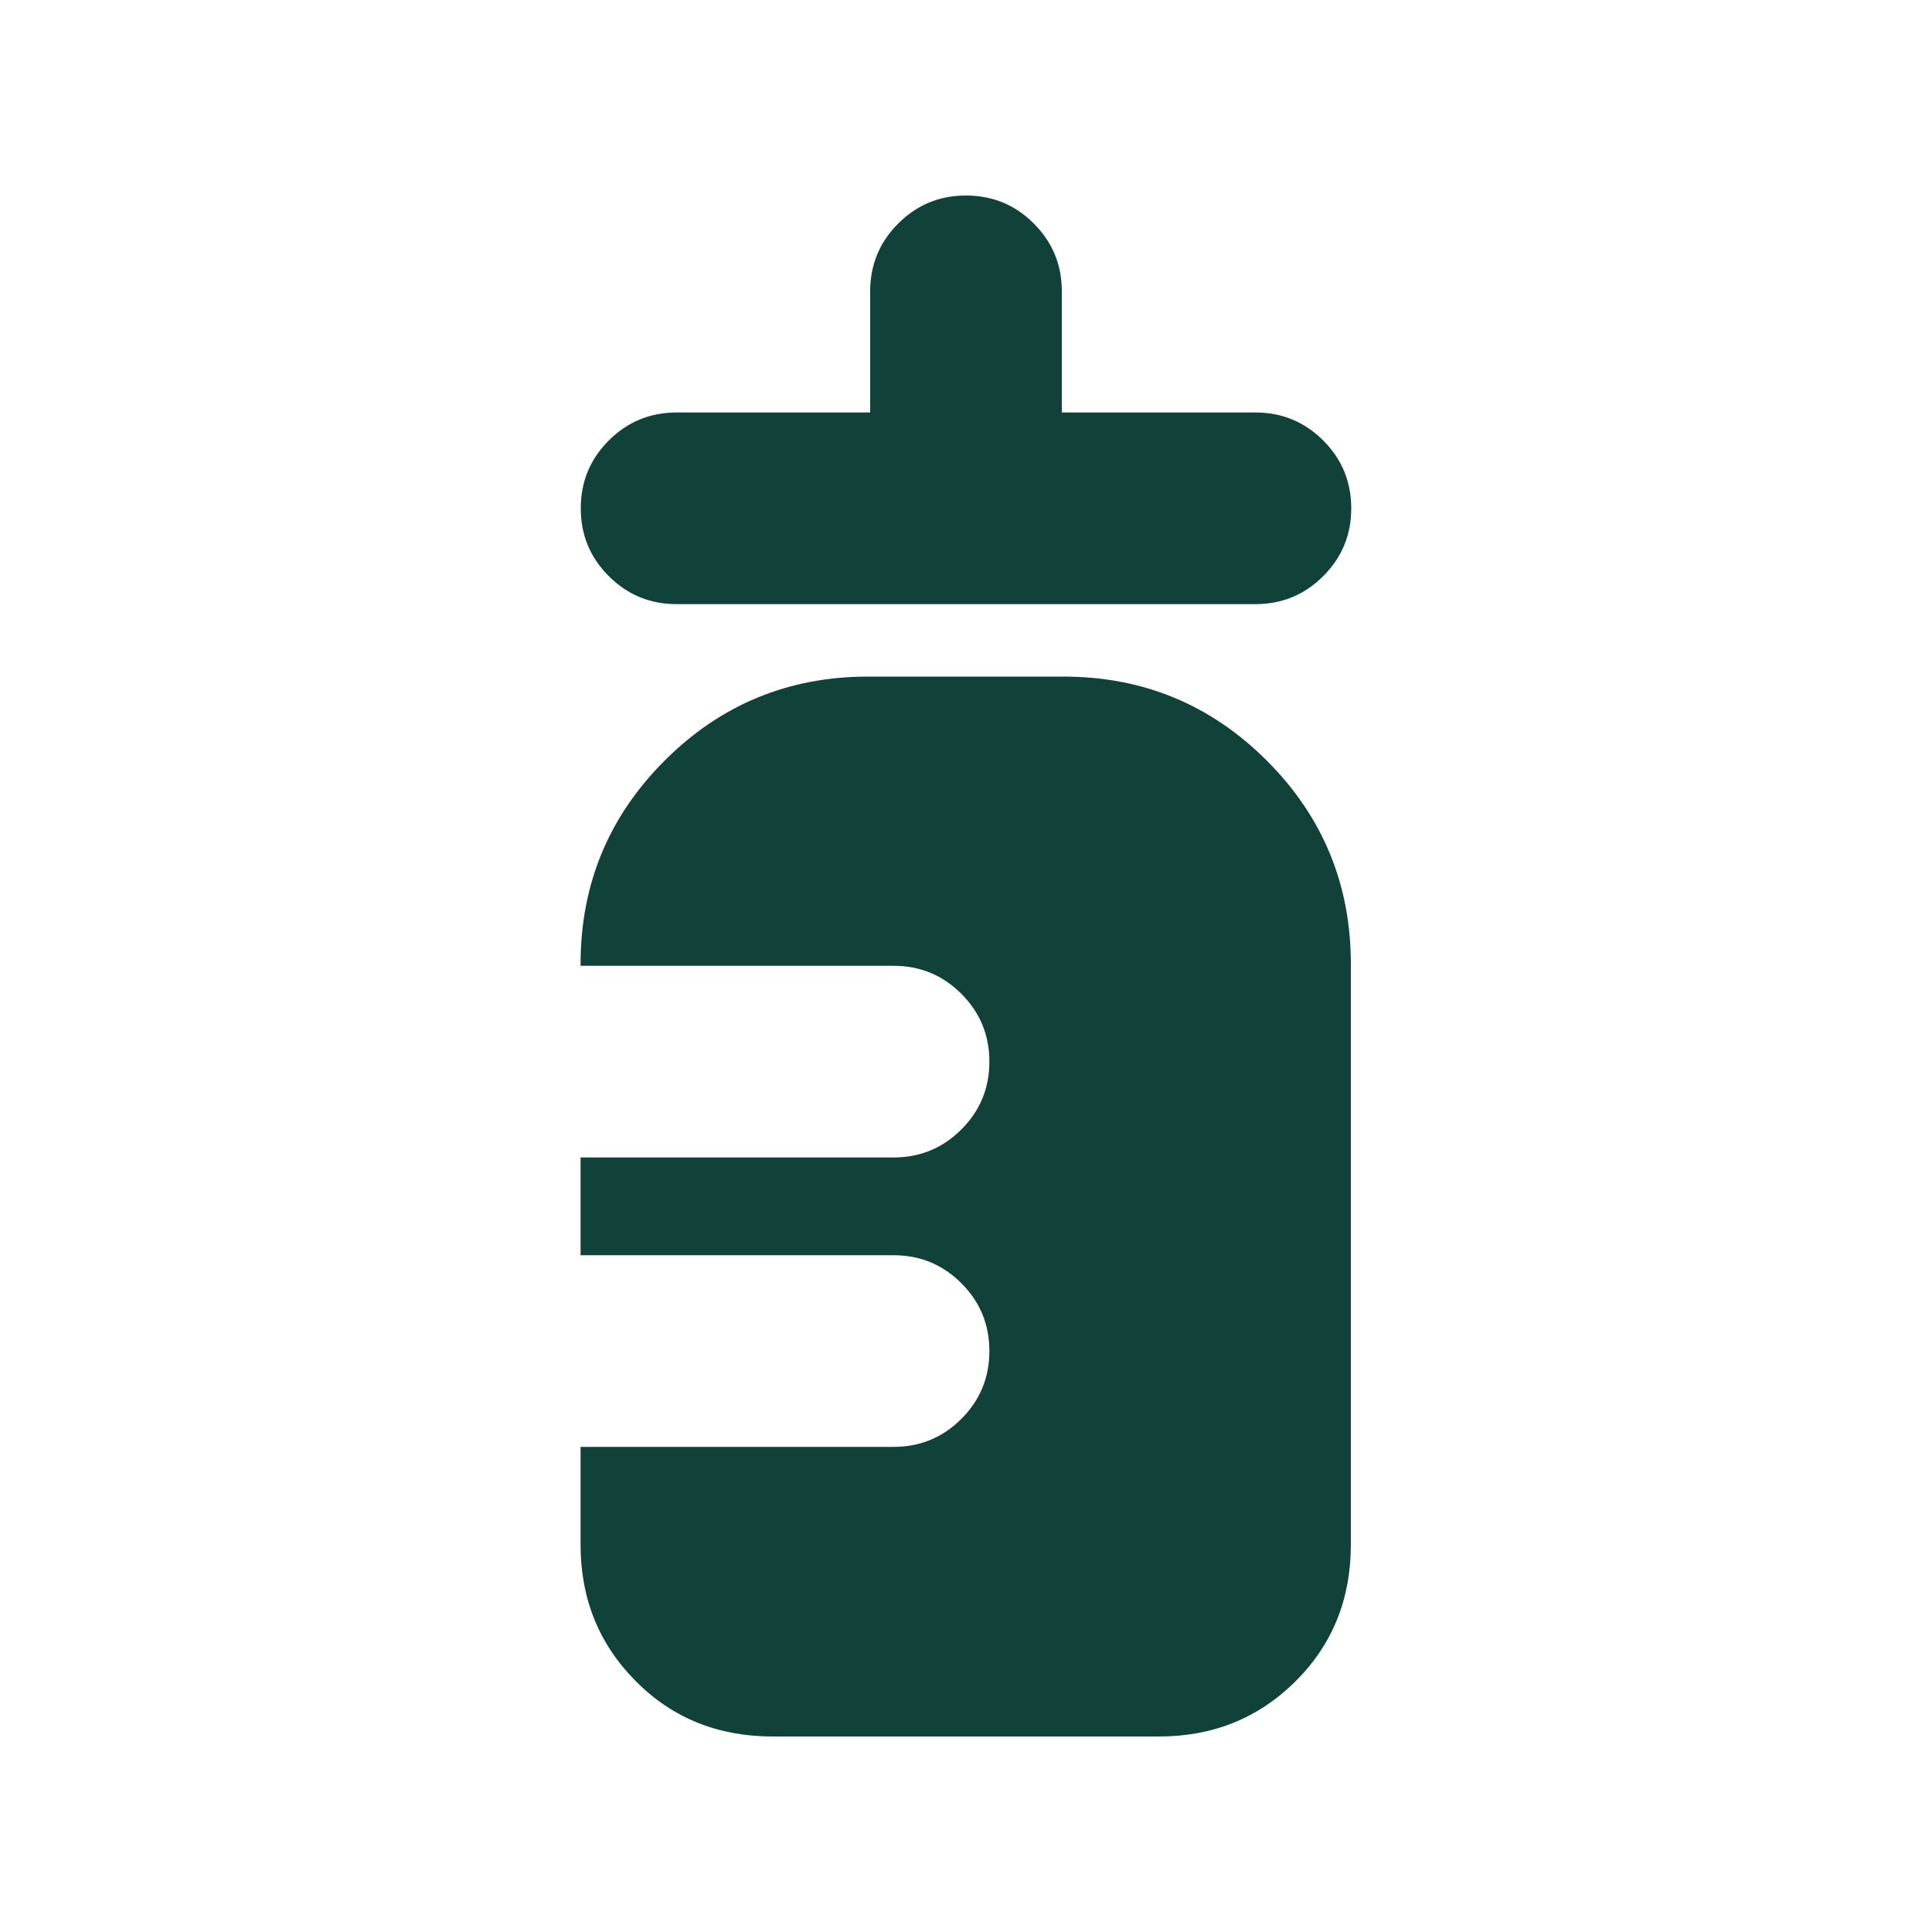 <?xml version="1.0" encoding="UTF-8"?>
<svg id="Layer_1" xmlns="http://www.w3.org/2000/svg" viewBox="0 0 100 100">
  <defs>
    <style>
      .cls-1 {
        fill: #104239;
      }
    </style>
  </defs>
  <path class="cls-1" d="M35.02,31.27c-1.37,0-2.54-.48-3.51-1.45s-1.45-2.14-1.45-3.51.48-2.54,1.45-3.51,2.14-1.45,3.51-1.45h10.02v-6.27c0-1.37.48-2.54,1.45-3.51s2.14-1.45,3.51-1.45,2.54.48,3.51,1.45c.97.97,1.45,2.14,1.45,3.51v6.27h10.02c1.37,0,2.54.48,3.51,1.45s1.45,2.14,1.45,3.51-.48,2.54-1.45,3.51-2.14,1.45-3.51,1.45h-29.96ZM39.98,89.88c-2.81,0-5.17-.95-7.07-2.86s-2.86-4.26-2.86-7.07v-5.06h16.2c1.37,0,2.54-.48,3.51-1.45s1.45-2.14,1.45-3.51-.48-2.54-1.45-3.51-2.14-1.45-3.51-1.45h-16.2v-5.06h16.2c1.37,0,2.54-.48,3.51-1.45.97-.97,1.45-2.14,1.45-3.51s-.48-2.54-1.45-3.51-2.14-1.45-3.51-1.45h-16.2v-.09c0-4.12,1.45-7.63,4.35-10.53,2.9-2.9,6.41-4.35,10.53-4.35h10.11c4.12,0,7.63,1.45,10.53,4.35s4.35,6.41,4.35,10.53v30.05c0,2.81-.95,5.17-2.86,7.07s-4.26,2.86-7.07,2.86h-20.04Z"/>
</svg>